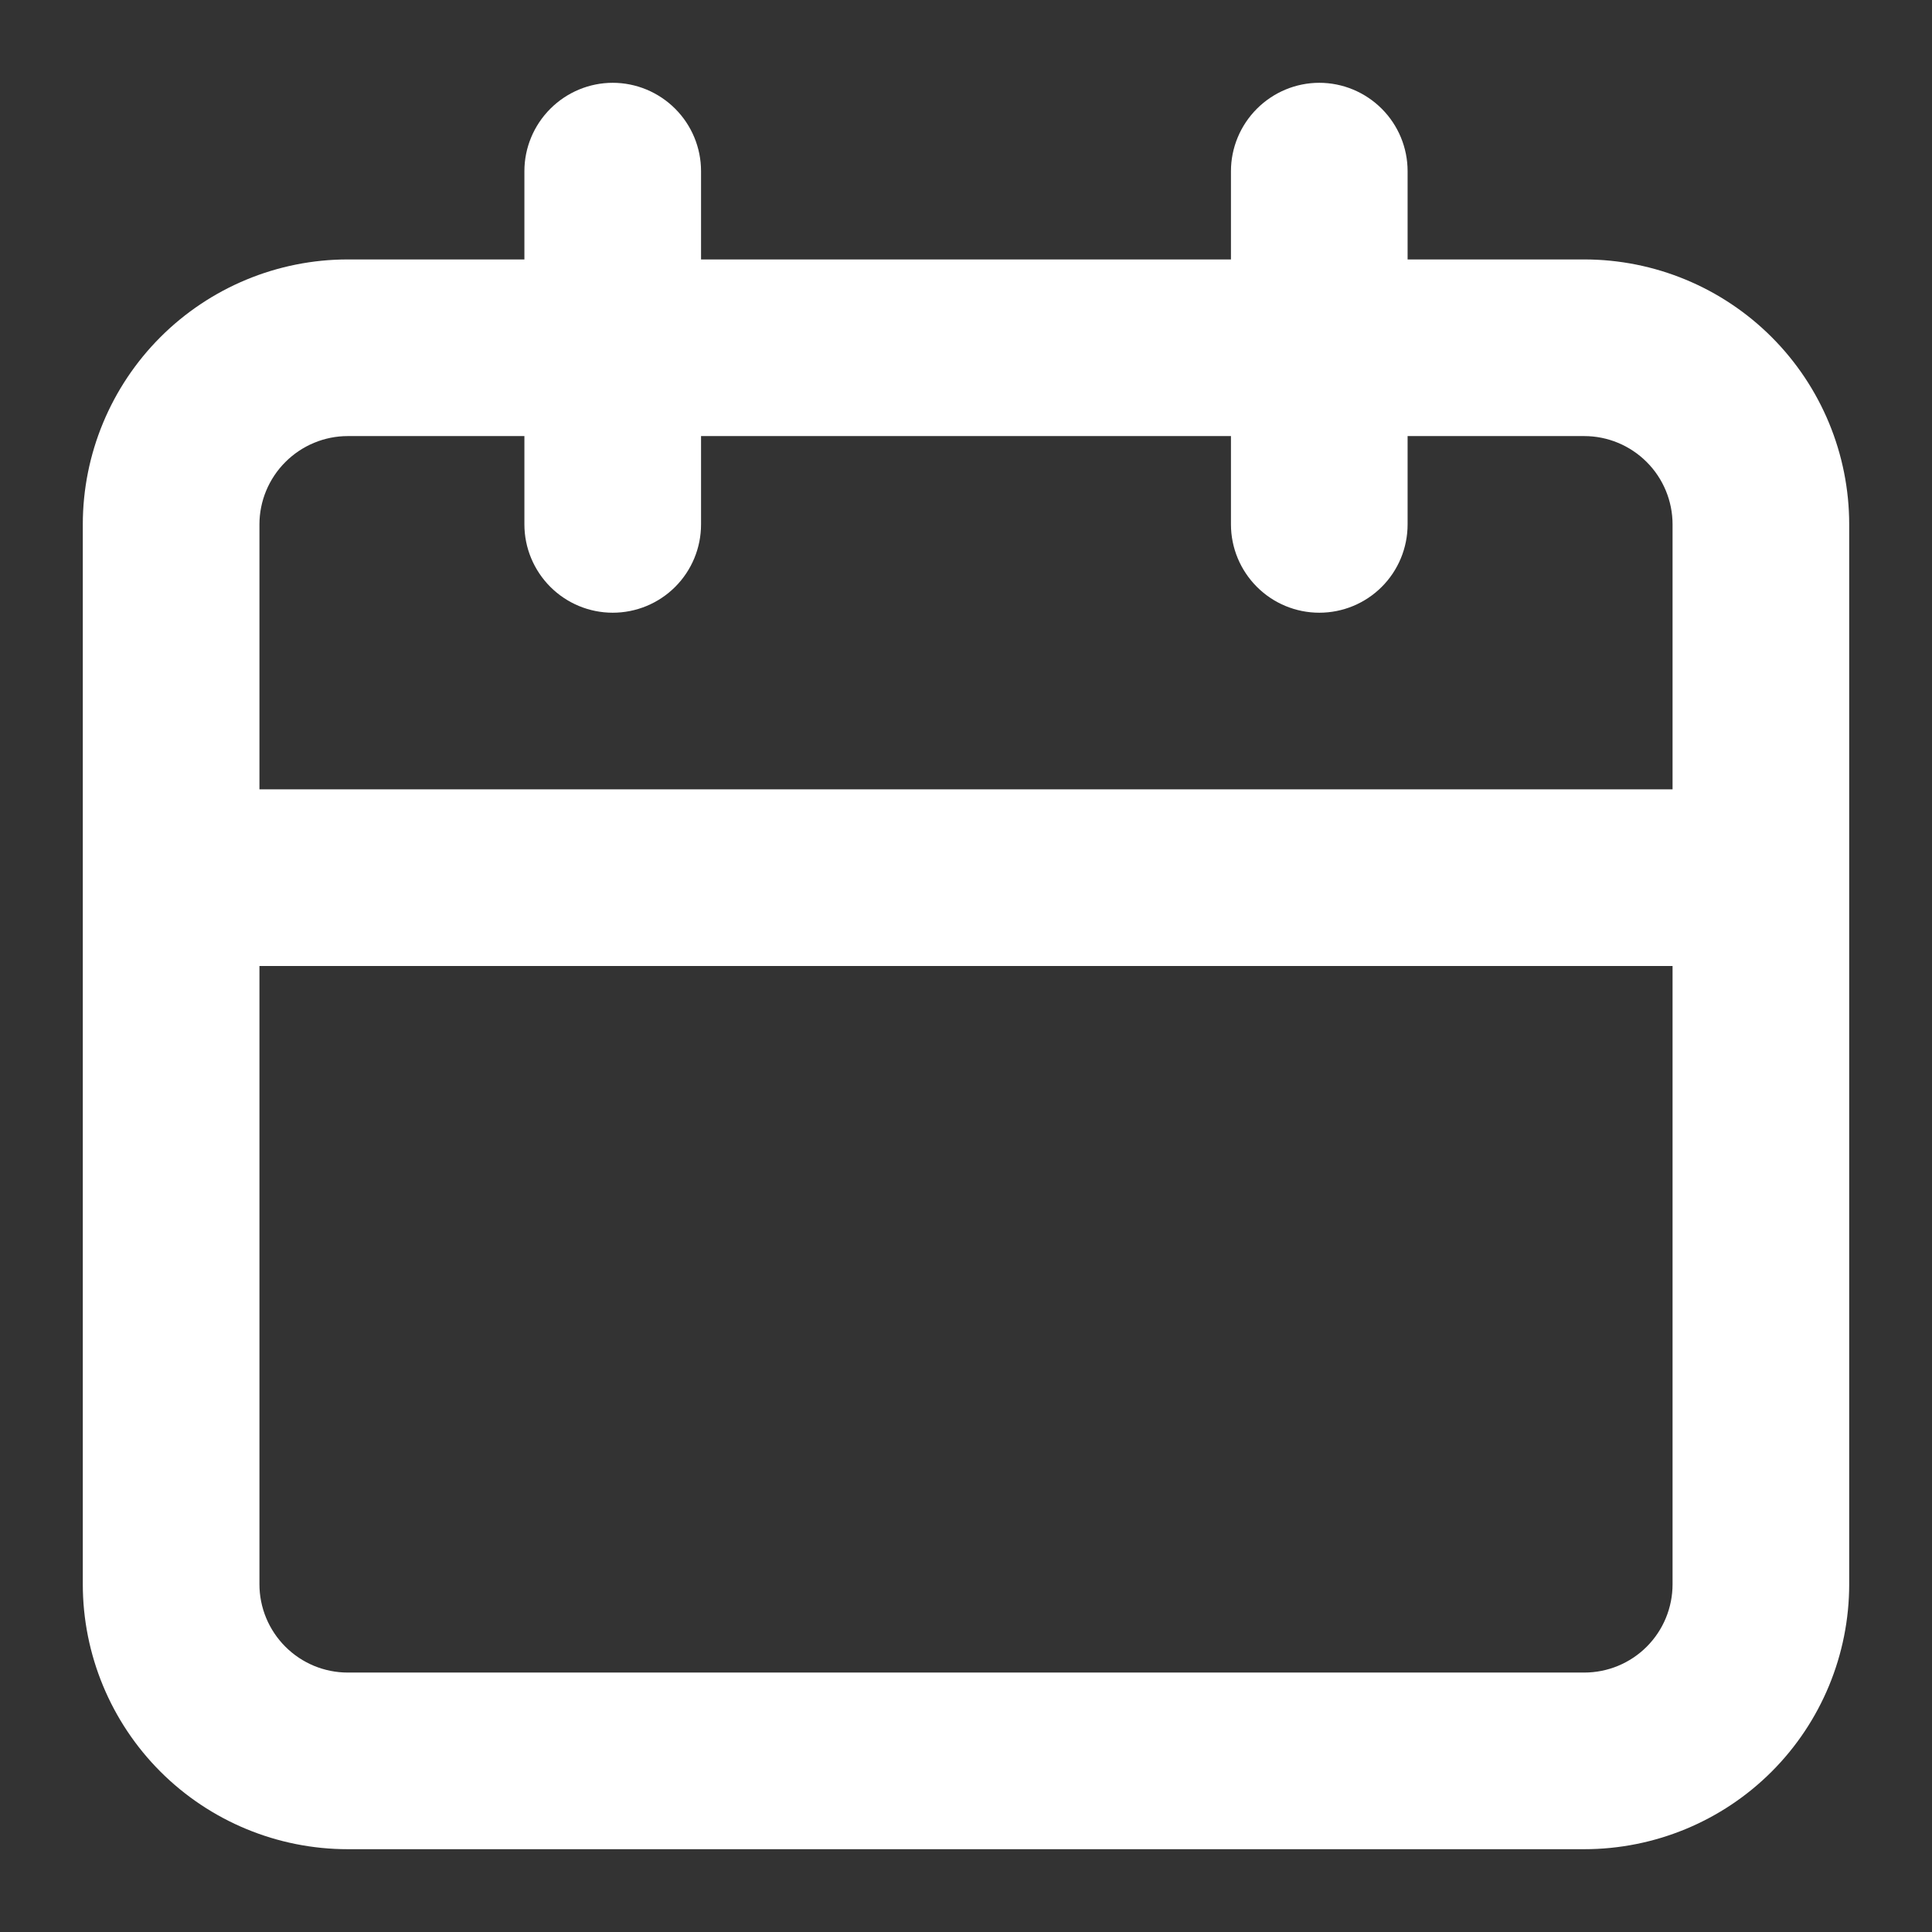 <svg width="21" height="21" viewBox="0 0 21 21" fill="none" xmlns="http://www.w3.org/2000/svg">
<rect x="0" y="0" width="21" height="21" fill="#333333" stroke="none"/>
<path id="Vector" d="M17.22 2.82H15.3V1.86C15.3 1.606 15.199 1.362 15.019 1.182C14.839 1.002 14.595 0.9 14.34 0.9C14.086 0.9 13.842 1.002 13.662 1.182C13.482 1.362 13.38 1.606 13.38 1.86V2.82H7.62V1.86C7.62 1.606 7.519 1.362 7.339 1.182C7.159 1.002 6.915 0.9 6.66 0.9C6.406 0.9 6.162 1.002 5.982 1.182C5.802 1.362 5.7 1.606 5.7 1.86V2.82H3.78C3.017 2.82 2.284 3.124 1.744 3.664C1.204 4.204 0.9 4.937 0.9 5.7V17.22C0.9 17.984 1.204 18.717 1.744 19.257C2.284 19.797 3.017 20.1 3.78 20.1H17.22C17.984 20.1 18.717 19.797 19.257 19.257C19.797 18.717 20.1 17.984 20.1 17.22V5.7C20.1 4.937 19.797 4.204 19.257 3.664C18.717 3.124 17.984 2.82 17.22 2.82ZM18.18 17.22C18.18 17.475 18.079 17.719 17.899 17.899C17.719 18.079 17.475 18.18 17.22 18.18H3.78C3.526 18.18 3.282 18.079 3.102 17.899C2.922 17.719 2.82 17.475 2.82 17.22V10.5H18.18V17.22ZM18.18 8.58H2.82V5.7C2.82 5.446 2.922 5.202 3.102 5.022C3.282 4.842 3.526 4.74 3.78 4.74H5.7V5.7C5.7 5.955 5.802 6.199 5.982 6.379C6.162 6.559 6.406 6.66 6.66 6.66C6.915 6.66 7.159 6.559 7.339 6.379C7.519 6.199 7.62 5.955 7.62 5.7V4.74H13.38V5.7C13.38 5.955 13.482 6.199 13.662 6.379C13.842 6.559 14.086 6.66 14.34 6.66C14.595 6.66 14.839 6.559 15.019 6.379C15.199 6.199 15.3 5.955 15.3 5.7V4.74H17.22C17.475 4.74 17.719 4.842 17.899 5.022C18.079 5.202 18.18 5.446 18.18 5.7V8.58Z" fill="white"/>
</svg>
